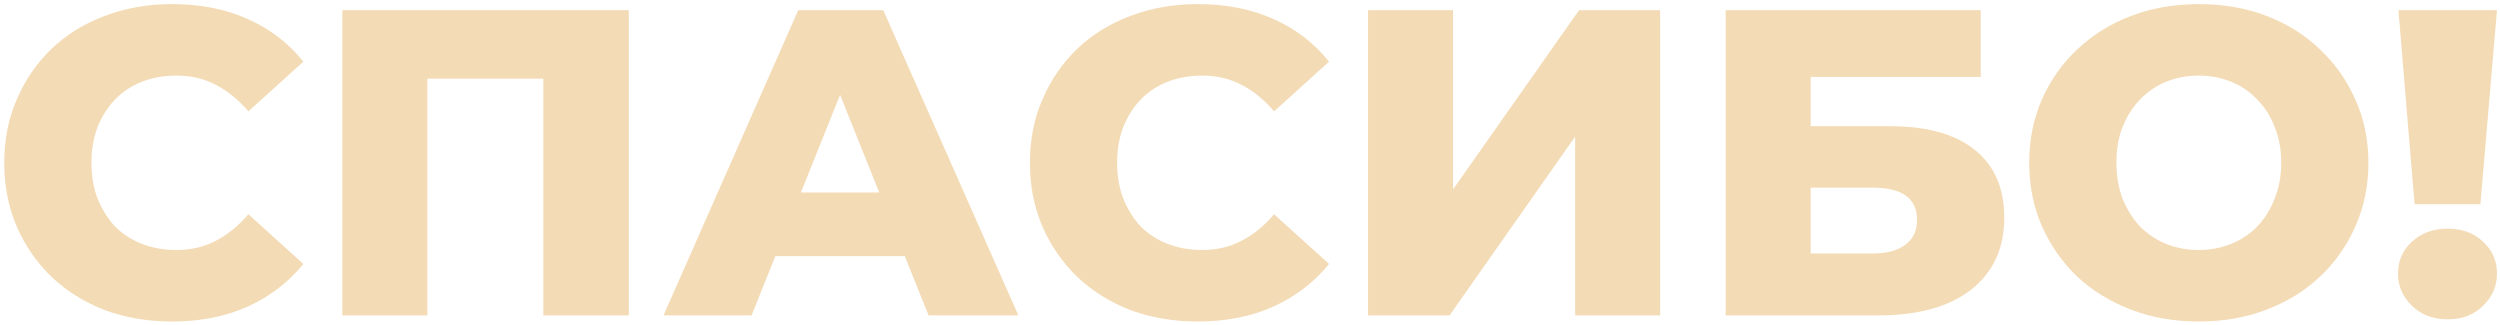 <?xml version="1.0" encoding="UTF-8"?> <svg xmlns="http://www.w3.org/2000/svg" width="539" height="70" viewBox="0 0 539 70" fill="none"> <path d="M37.104 69.316C31.903 69.316 27.077 68.501 22.628 66.872C18.241 65.18 14.419 62.799 11.16 59.728C7.964 56.657 5.457 53.054 3.64 48.918C1.823 44.719 0.914 40.113 0.914 35.1C0.914 30.087 1.823 25.512 3.64 21.376C5.457 17.177 7.964 13.543 11.16 10.472C14.419 7.401 18.241 5.051 22.628 3.422C27.077 1.73 31.903 0.884 37.104 0.884C43.183 0.884 48.603 1.949 53.366 4.08C58.191 6.211 62.202 9.281 65.398 13.292L53.554 24.008C51.423 21.501 49.073 19.59 46.504 18.274C43.997 16.958 41.177 16.3 38.044 16.3C35.349 16.3 32.874 16.739 30.618 17.616C28.362 18.493 26.419 19.778 24.79 21.47C23.223 23.099 21.97 25.073 21.03 27.392C20.153 29.711 19.714 32.28 19.714 35.1C19.714 37.92 20.153 40.489 21.03 42.808C21.97 45.127 23.223 47.132 24.79 48.824C26.419 50.453 28.362 51.707 30.618 52.584C32.874 53.461 35.349 53.9 38.044 53.9C41.177 53.9 43.997 53.242 46.504 51.926C49.073 50.61 51.423 48.699 53.554 46.192L65.398 56.908C62.202 60.856 58.191 63.927 53.366 66.12C48.603 68.251 43.183 69.316 37.104 69.316ZM73.806 68V2.2H135.564V68H117.14V12.822L121.276 16.958H88.094L92.136 12.822V68H73.806ZM143.05 68L172.096 2.2H190.426L219.566 68H200.202L177.454 11.318H184.786L162.038 68H143.05ZM158.936 55.216L163.73 41.492H195.878L200.672 55.216H158.936ZM258.243 69.316C253.041 69.316 248.216 68.501 243.767 66.872C239.38 65.18 235.557 62.799 232.299 59.728C229.103 56.657 226.596 53.054 224.779 48.918C222.961 44.719 222.053 40.113 222.053 35.1C222.053 30.087 222.961 25.512 224.779 21.376C226.596 17.177 229.103 13.543 232.299 10.472C235.557 7.401 239.38 5.051 243.767 3.422C248.216 1.73 253.041 0.884 258.243 0.884C264.321 0.884 269.742 1.949 274.505 4.08C279.33 6.211 283.341 9.281 286.537 13.292L274.693 24.008C272.562 21.501 270.212 19.59 267.643 18.274C265.136 16.958 262.316 16.3 259.183 16.3C256.488 16.3 254.013 16.739 251.757 17.616C249.501 18.493 247.558 19.778 245.929 21.47C244.362 23.099 243.109 25.073 242.169 27.392C241.291 29.711 240.853 32.28 240.853 35.1C240.853 37.92 241.291 40.489 242.169 42.808C243.109 45.127 244.362 47.132 245.929 48.824C247.558 50.453 249.501 51.707 251.757 52.584C254.013 53.461 256.488 53.9 259.183 53.9C262.316 53.9 265.136 53.242 267.643 51.926C270.212 50.61 272.562 48.699 274.693 46.192L286.537 56.908C283.341 60.856 279.33 63.927 274.505 66.12C269.742 68.251 264.321 69.316 258.243 69.316ZM294.945 68V2.2H313.275V40.834L340.441 2.2H357.925V68H339.595V29.46L312.523 68H294.945ZM372.054 68V2.2H427.044V16.582H390.384V27.204H407.398C415.419 27.204 421.529 28.896 425.728 32.28C429.989 35.664 432.12 40.552 432.12 46.944C432.12 53.524 429.739 58.694 424.976 62.454C420.213 66.151 413.539 68 404.954 68H372.054ZM390.384 54.652H403.732C406.803 54.652 409.153 54.025 410.782 52.772C412.474 51.519 413.32 49.733 413.32 47.414C413.32 42.777 410.124 40.458 403.732 40.458H390.384V54.652ZM474.064 69.316C468.8 69.316 463.943 68.47 459.494 66.778C455.044 65.086 451.159 62.705 447.838 59.634C444.579 56.501 442.041 52.866 440.224 48.73C438.406 44.594 437.498 40.051 437.498 35.1C437.498 30.149 438.406 25.606 440.224 21.47C442.041 17.334 444.579 13.731 447.838 10.66C451.159 7.527 455.044 5.114 459.494 3.422C463.943 1.73 468.8 0.884 474.064 0.884C479.39 0.884 484.247 1.73 488.634 3.422C493.083 5.114 496.937 7.527 500.196 10.66C503.454 13.731 505.992 17.334 507.81 21.47C509.69 25.606 510.63 30.149 510.63 35.1C510.63 40.051 509.69 44.625 507.81 48.824C505.992 52.96 503.454 56.563 500.196 59.634C496.937 62.705 493.083 65.086 488.634 66.778C484.247 68.47 479.39 69.316 474.064 69.316ZM474.064 53.9C476.57 53.9 478.889 53.461 481.02 52.584C483.213 51.707 485.093 50.453 486.66 48.824C488.289 47.132 489.542 45.127 490.42 42.808C491.36 40.489 491.83 37.92 491.83 35.1C491.83 32.217 491.36 29.648 490.42 27.392C489.542 25.073 488.289 23.099 486.66 21.47C485.093 19.778 483.213 18.493 481.02 17.616C478.889 16.739 476.57 16.3 474.064 16.3C471.557 16.3 469.207 16.739 467.014 17.616C464.883 18.493 463.003 19.778 461.374 21.47C459.807 23.099 458.554 25.073 457.614 27.392C456.736 29.648 456.298 32.217 456.298 35.1C456.298 37.92 456.736 40.489 457.614 42.808C458.554 45.127 459.807 47.132 461.374 48.824C463.003 50.453 464.883 51.707 467.014 52.584C469.207 53.461 471.557 53.9 474.064 53.9ZM520.581 44.03L517.103 2.2H538.347L534.775 44.03H520.581ZM527.725 68.846C524.592 68.846 522.023 67.875 520.017 65.932C518.012 63.989 517.009 61.671 517.009 58.976C517.009 56.219 518.012 53.931 520.017 52.114C522.023 50.234 524.592 49.294 527.725 49.294C530.859 49.294 533.397 50.234 535.339 52.114C537.345 53.931 538.347 56.219 538.347 58.976C538.347 61.671 537.345 63.989 535.339 65.932C533.397 67.875 530.859 68.846 527.725 68.846Z" fill="#F3DBB5"></path> </svg> 